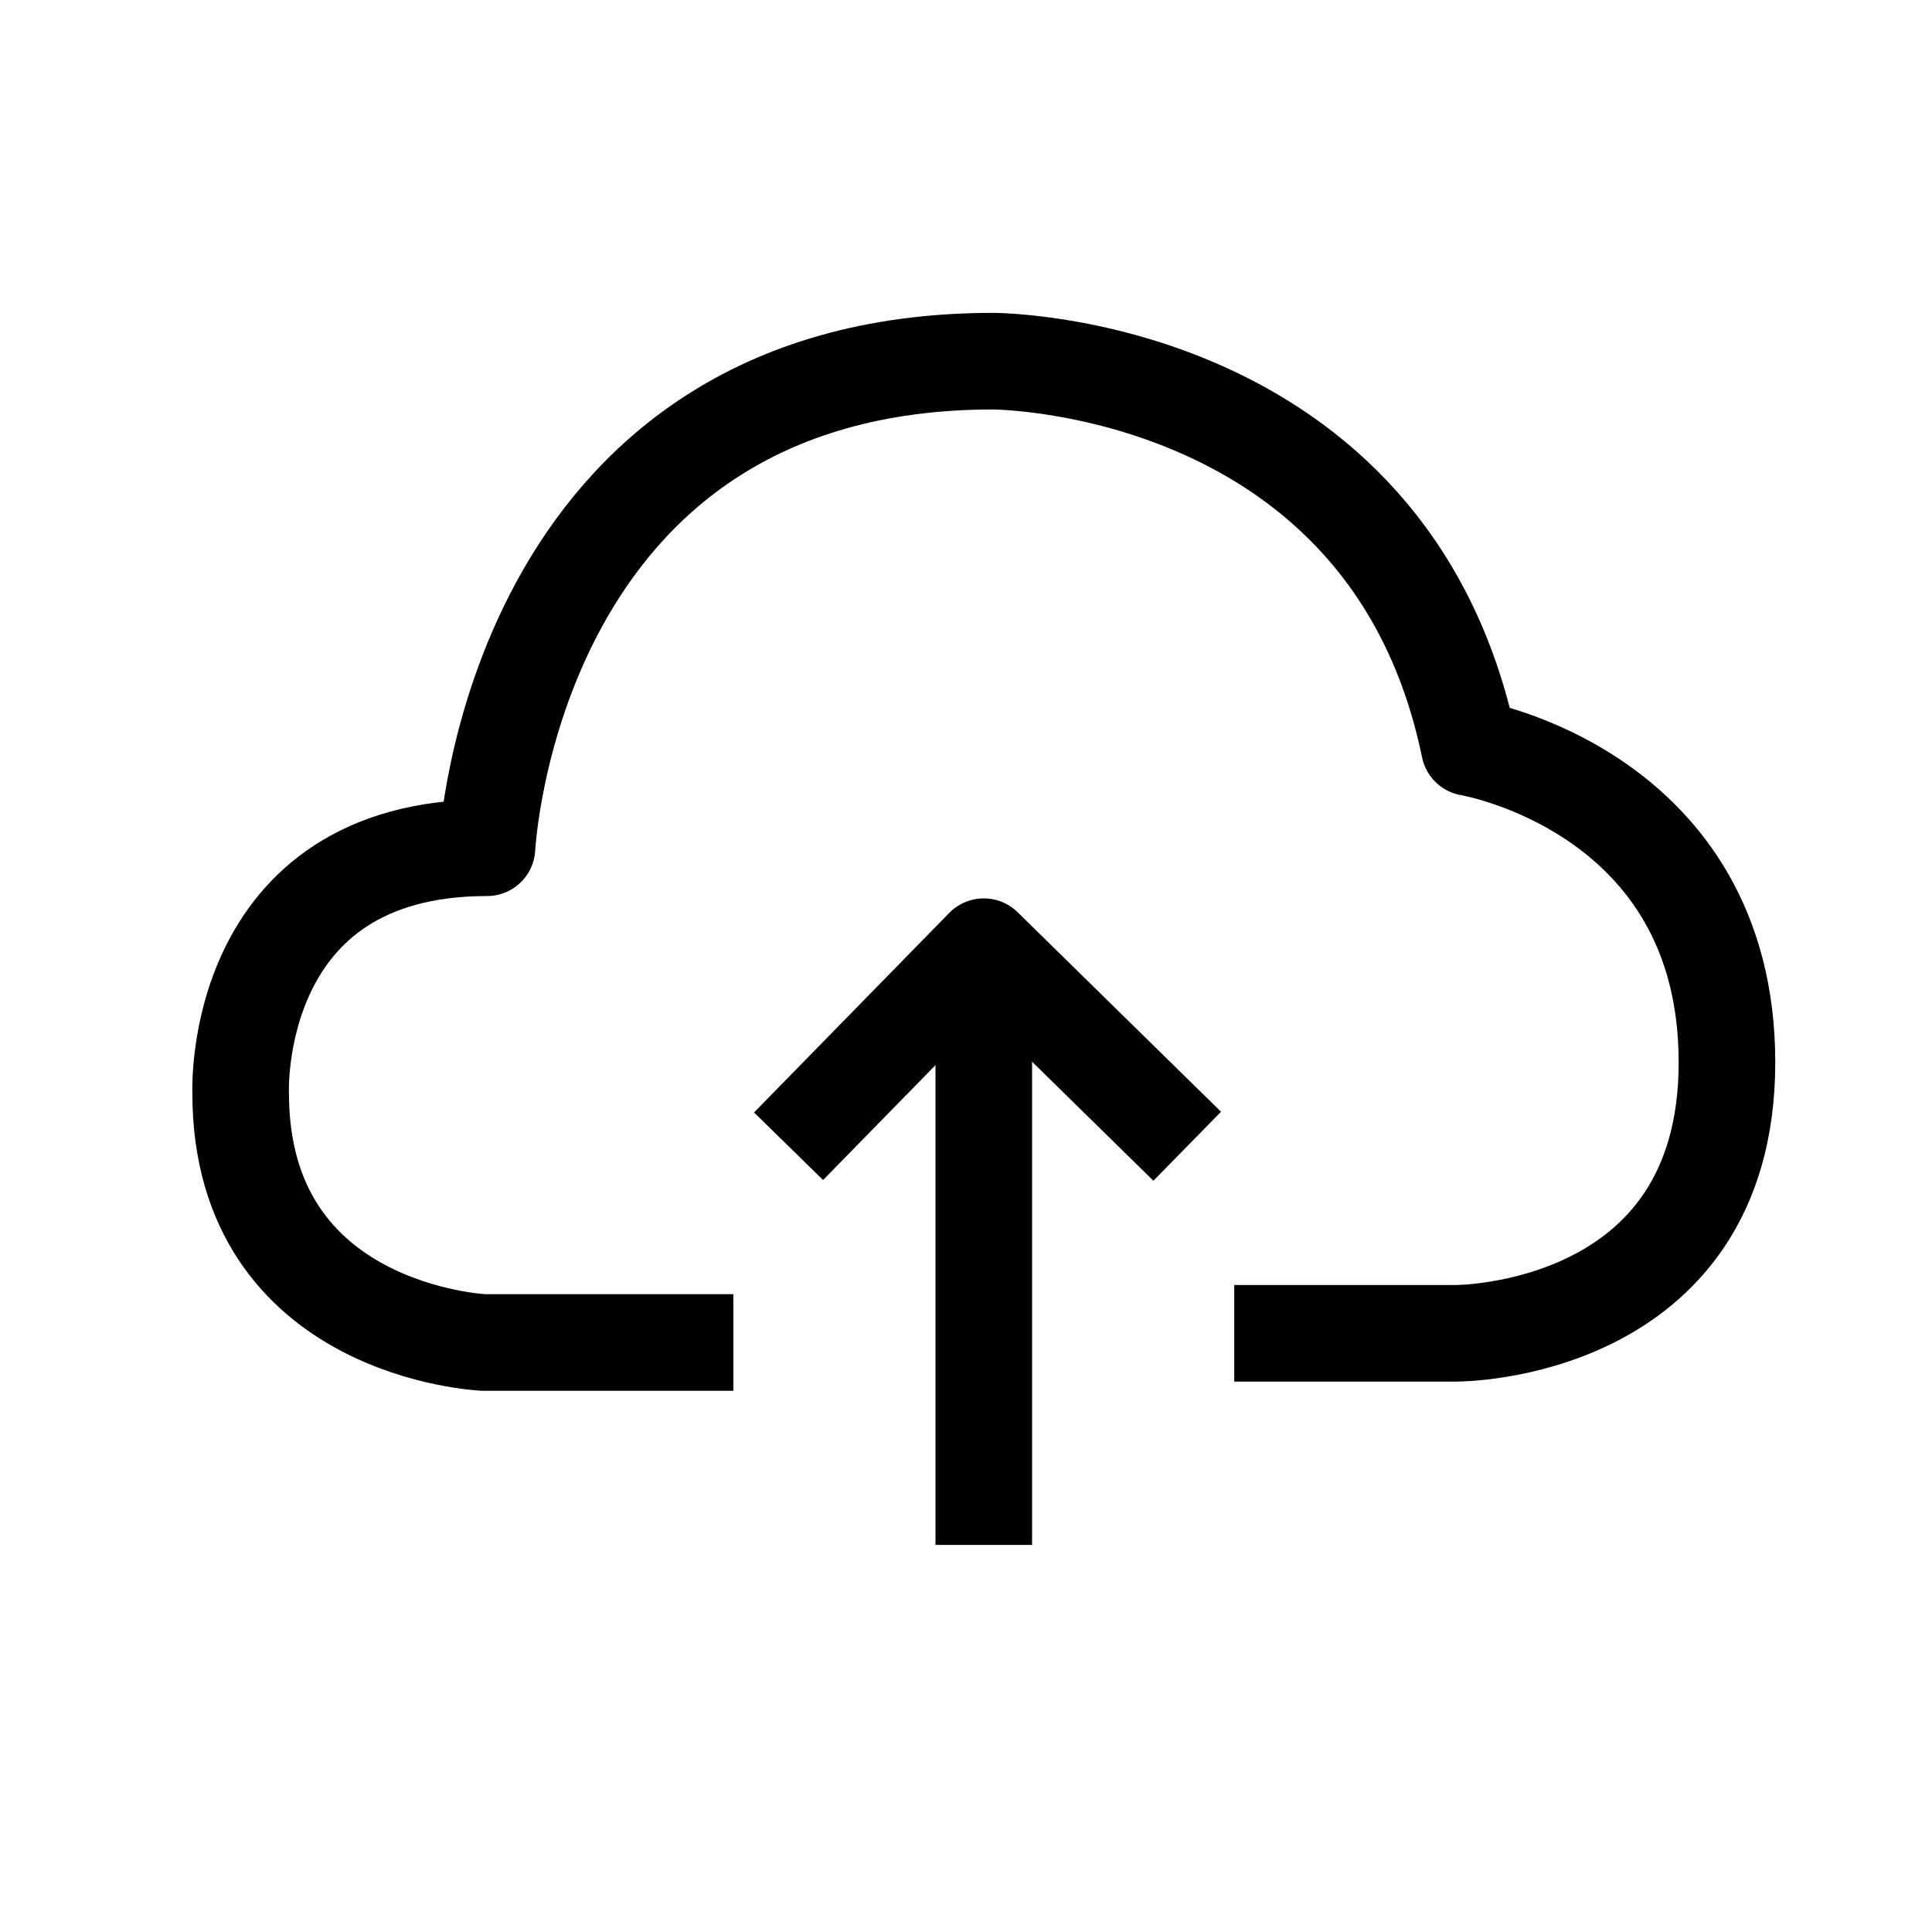 <?xml version="1.0" encoding="utf-8"?>
<!-- Generator: Adobe Illustrator 16.0.0, SVG Export Plug-In . SVG Version: 6.00 Build 0)  -->
<!DOCTYPE svg PUBLIC "-//W3C//DTD SVG 1.1//EN" "http://www.w3.org/Graphics/SVG/1.1/DTD/svg11.dtd">
<svg version="1.1" id="Layer_3" xmlns="http://www.w3.org/2000/svg" xmlns:xlink="http://www.w3.org/1999/xlink" x="0px" y="0px"
	 width="500px" height="500px" viewBox="0 0 500 500" enable-background="new 0 0 500 500" xml:space="preserve">
<g>
	<path fill="none" stroke="#000000" stroke-width="25" stroke-linejoin="round" stroke-miterlimit="10" d="M189.793,347.439h-64.55
		c0,0-62.963-2.646-62.963-64.551c0,0-2.645-63.492,63.757-63.492c0,0,6.084-125.926,130.952-125.926c0,0,102.646,0,123.28,100
		c0,0,66.667,11.111,66.667,81.481s-70.106,70.106-70.106,70.106h-57.407"/>
	<polyline fill="none" stroke="#000000" stroke-width="25" stroke-linejoin="round" stroke-miterlimit="10" points="204.08,296.646 
		254.602,245 307.25,296.648 	"/>
	
		<line fill="none" stroke="#000000" stroke-width="25" stroke-linejoin="round" stroke-miterlimit="10" x1="254.602" y1="250" x2="254.602" y2="399.82"/>
</g>
</svg>
